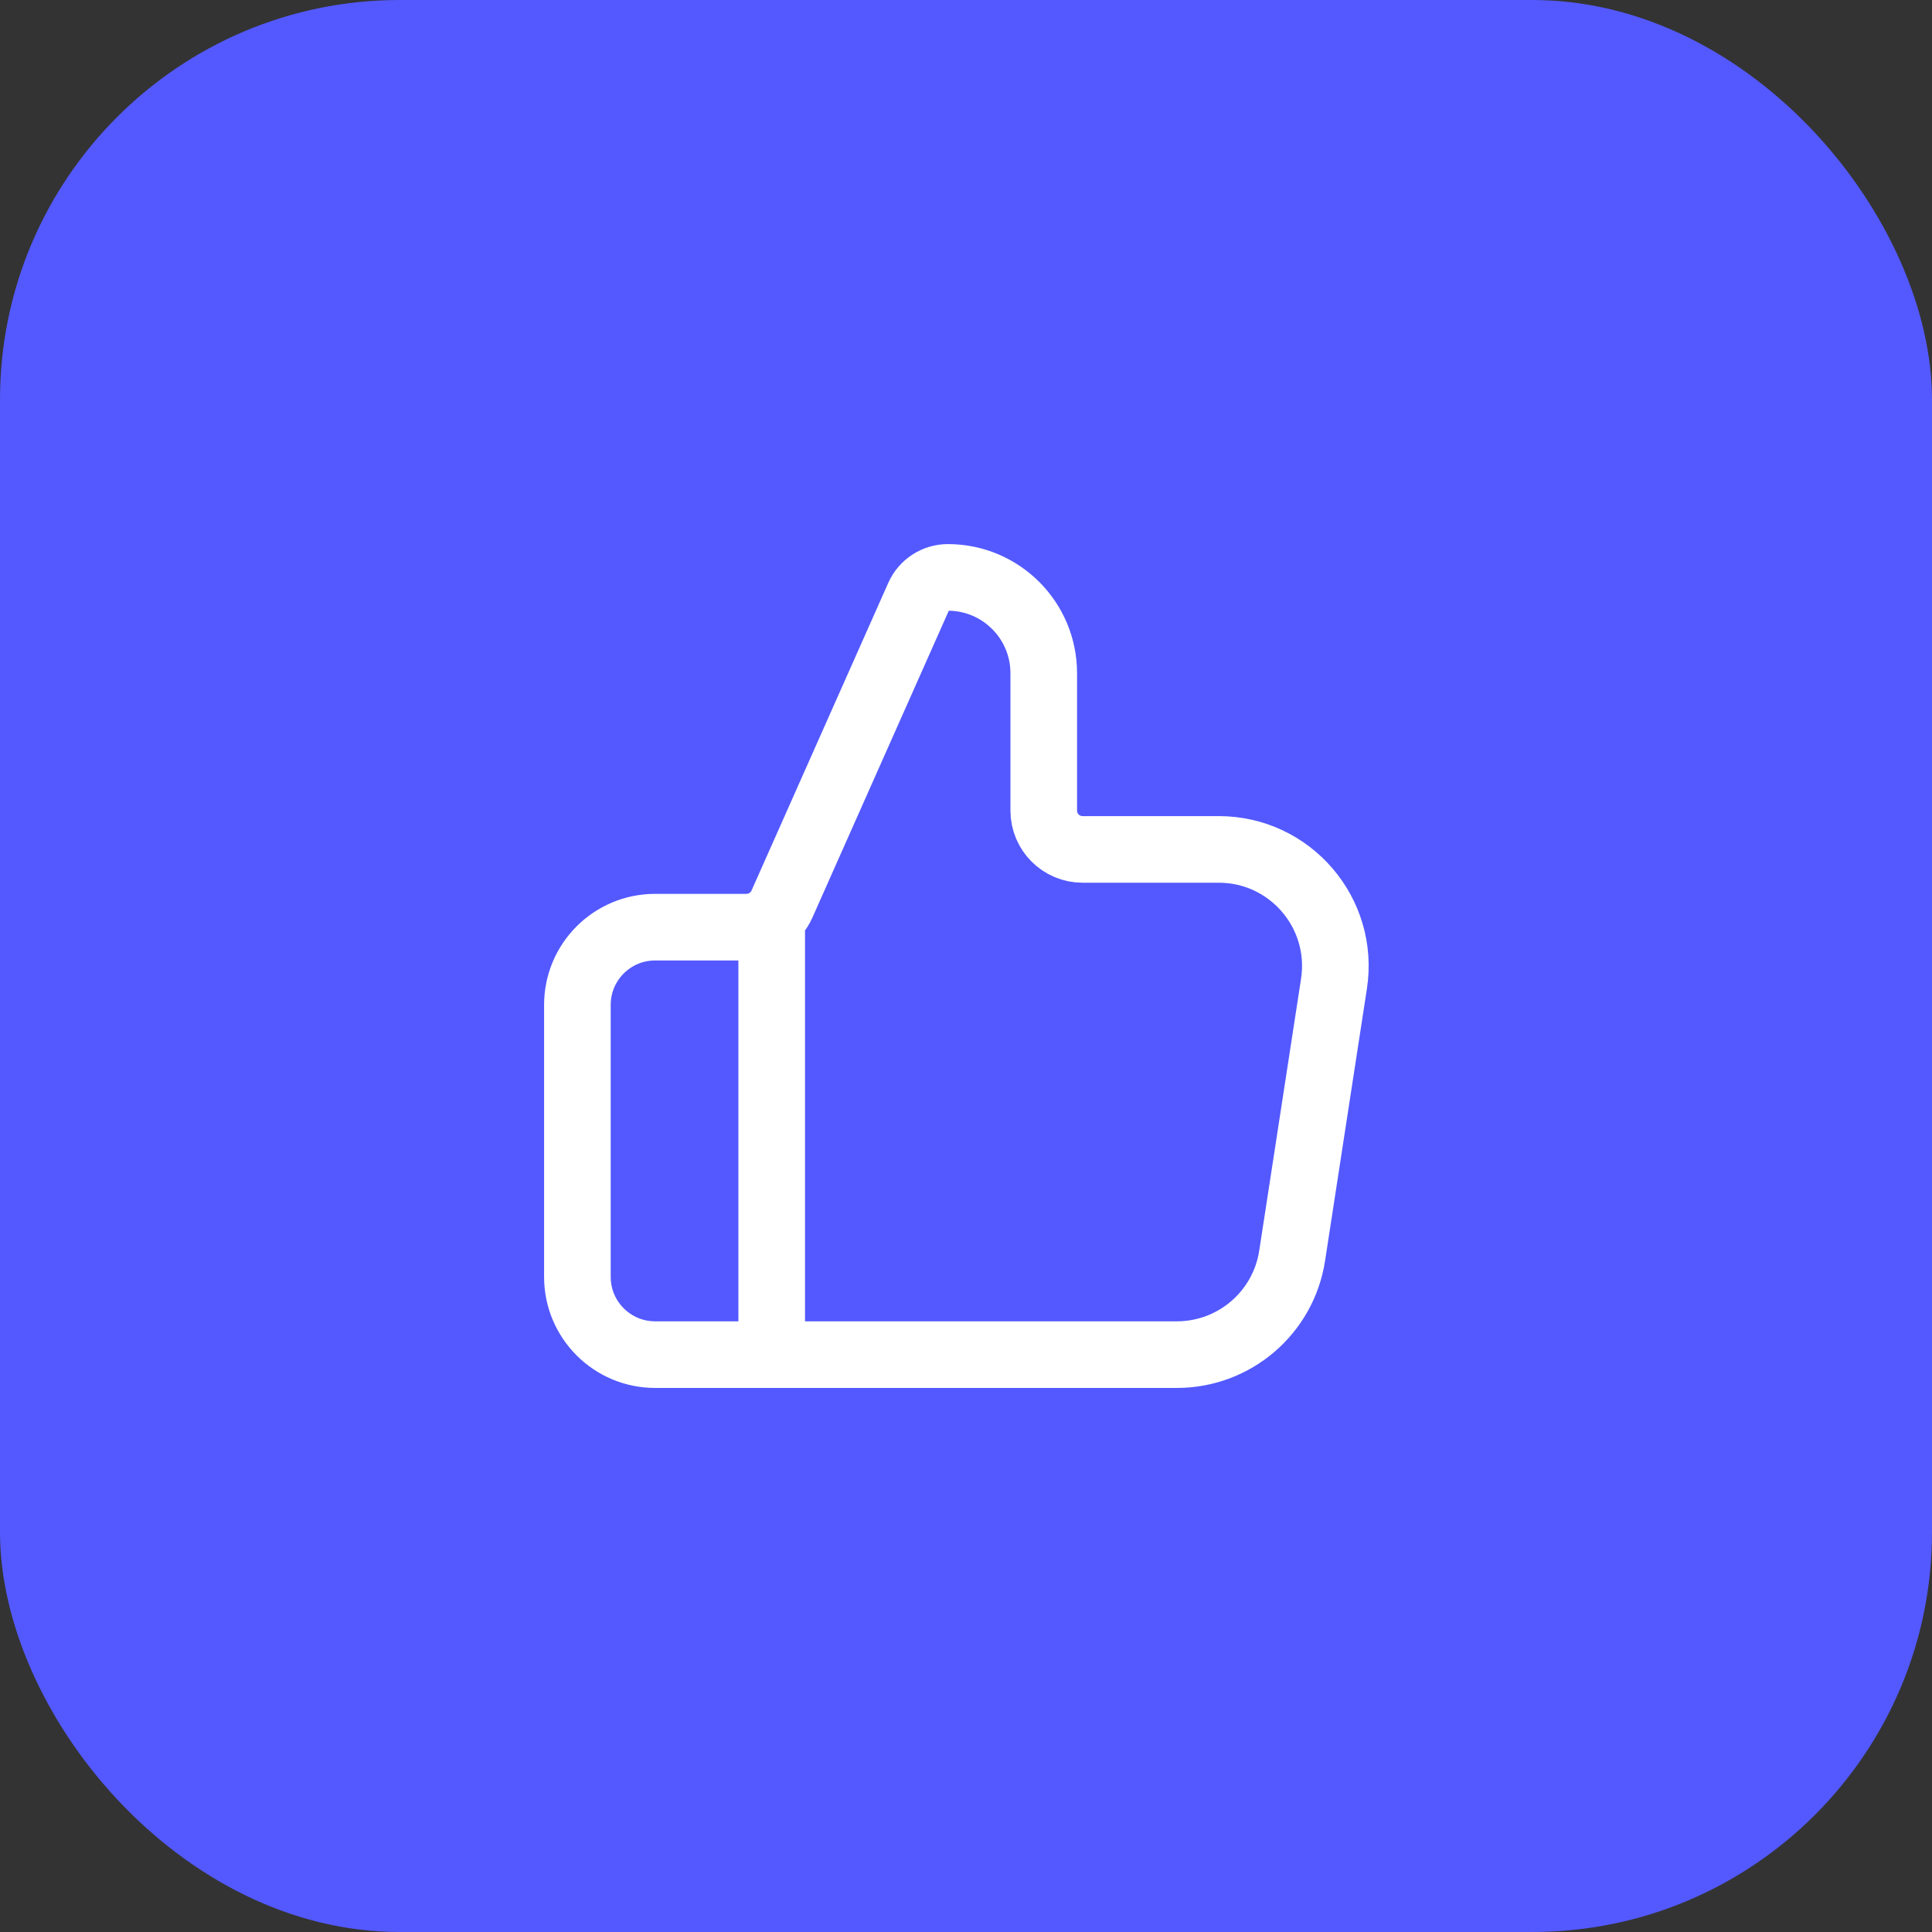<?xml version="1.0" encoding="UTF-8"?> <svg xmlns="http://www.w3.org/2000/svg" width="58" height="58" viewBox="0 0 58 58" fill="none"><rect x="0" y="0" width="58" height="58" fill="#333333" stroke="none"/><rect width="58" height="58" rx="12" fill="#5359FF"></rect><path d="M23.167 40.667V27.834M17.334 30.167V38.334C17.334 39.622 18.379 40.667 19.667 40.667H35.331C37.059 40.667 38.528 39.406 38.791 37.699L40.047 29.532C40.373 27.412 38.733 25.5 36.588 25.5H32.501C31.856 25.5 31.334 24.978 31.334 24.334V20.21C31.334 18.622 30.046 17.334 28.457 17.334C28.078 17.334 27.735 17.557 27.581 17.903L23.475 27.141C23.288 27.562 22.87 27.834 22.409 27.834H19.667C18.379 27.834 17.334 28.878 17.334 30.167Z" stroke="white" stroke-width="2" stroke-linecap="round" stroke-linejoin="round"></path></svg> 